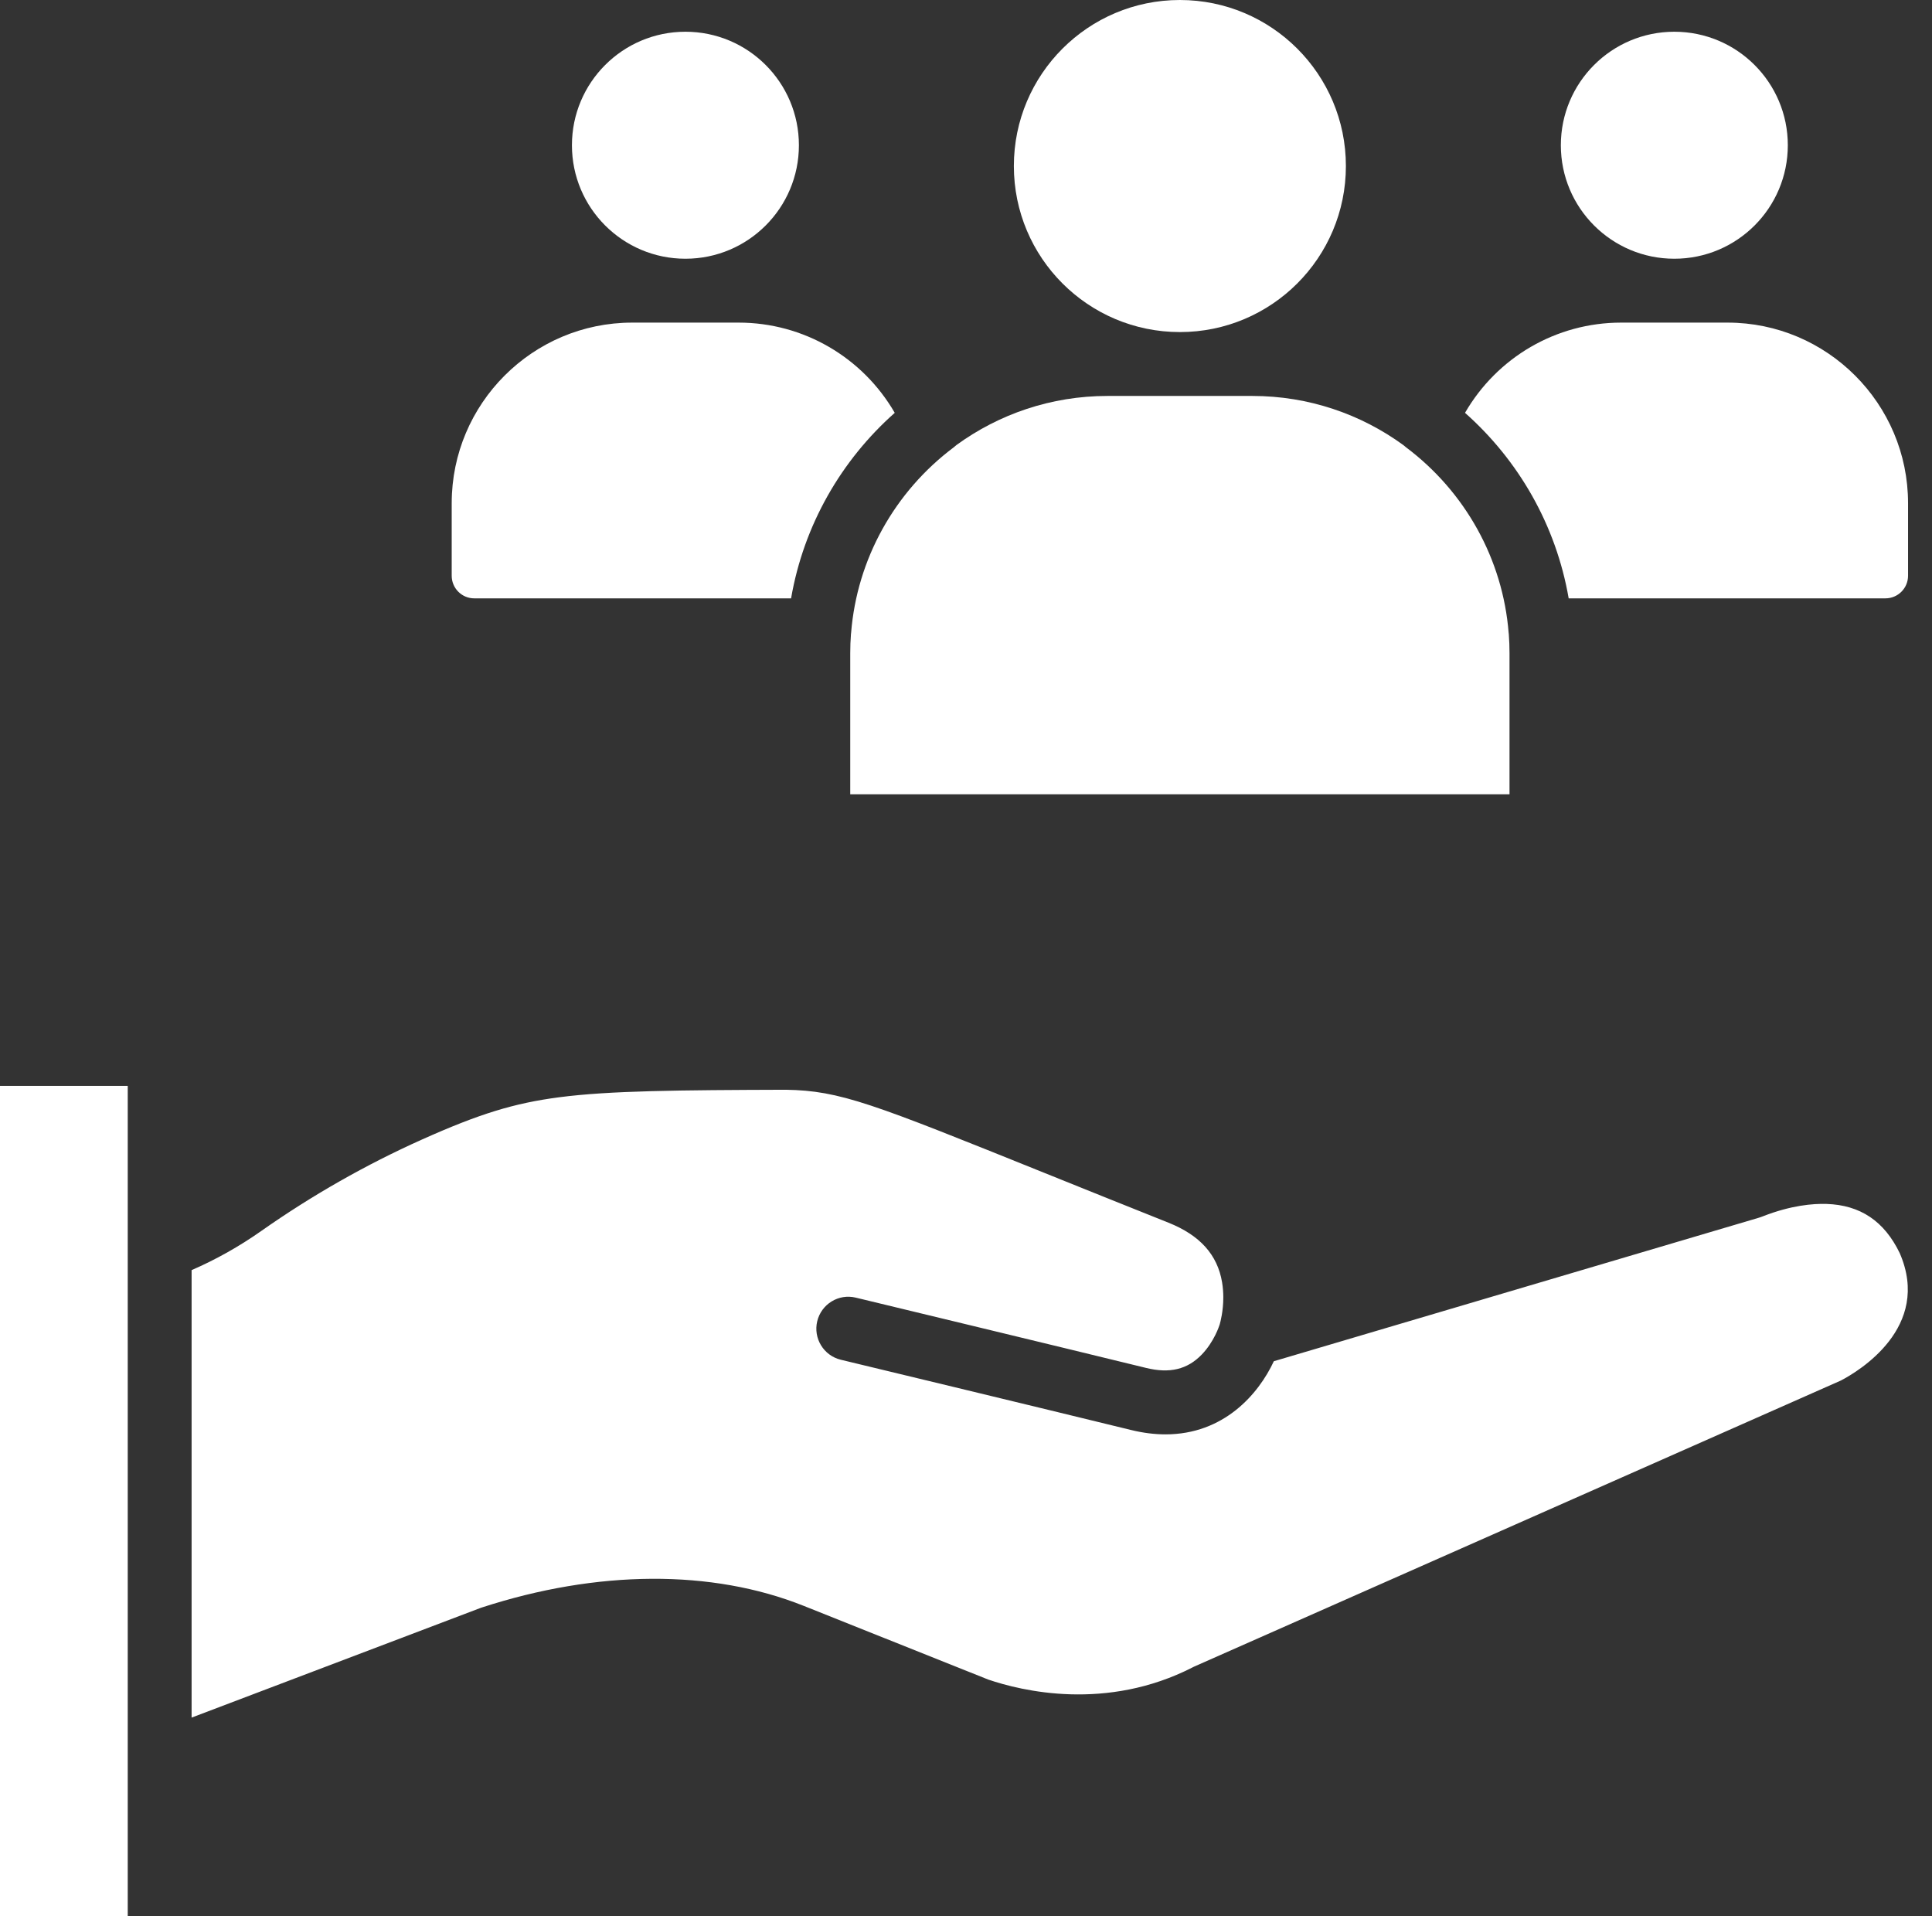 <?xml version="1.0" encoding="UTF-8" standalone="no"?><svg xmlns="http://www.w3.org/2000/svg" xmlns:xlink="http://www.w3.org/1999/xlink" fill="#ffffff" height="480" preserveAspectRatio="xMidYMid meet" version="1" viewBox="36.0 35.0 484.0 480.0" width="484" zoomAndPan="magnify"><rect x="36.0" y="35.0" width="484.0" height="480.0" fill="#333333" stroke="none"/><g><g><g><g><g id="change1_1"><circle cx="331.58" cy="76.59" r="41.59"/></g><g id="change1_3"><circle cx="455.45" cy="71.38" r="28.43"/></g><g id="change1_4"><circle cx="207.71" cy="71.38" r="28.43"/></g><g id="change1_5"><path d="M514,161.04v18.18c0,3.12-2.54,5.66-5.66,5.66h-79.36c-3.17-18.36-12.58-34.61-25.97-46.47 c8.05-13.9,22.84-22.6,39.11-22.6h26.66C493.71,115.81,514,136.1,514,161.04z"/></g><g id="change1_6"><path d="M260.15,138.41c-13.39,11.86-22.8,28.11-25.97,46.47h-79.37c-1.51,0-2.93-0.59-4-1.66c-1.06-1.07-1.65-2.49-1.65-4 v-18.19c0-24.93,20.28-45.22,45.22-45.22h26.65C237.31,115.81,252.1,124.51,260.15,138.41z"/></g><g id="change1_7"><path d="M414.16,198.62v35.34H249v-35.34c0-1.62,0.06-3.22,0.18-4.8c0.02-0.1,0.03-0.21,0.04-0.31 c1.46-18.38,10.84-35.32,25.73-46.48c0.23-0.17,0.44-0.35,0.64-0.54c10.63-7.74,23.72-12.31,37.85-12.31h36.28 c14.14,0,27.23,4.57,37.87,12.33c0.19,0.18,0.4,0.35,0.61,0.51c14.9,11.17,24.28,28.11,25.74,46.49 c0.01,0.1,0.02,0.21,0.04,0.31C414.1,195.4,414.16,197,414.16,198.62z"/></g></g></g><g id="change1_2"><path d="M36 307H68V515H36z"/><path d="M497.18,380.8l-11.3,5c-15.11,6.68-42.75,18.9-70.27,31.08l-80.36,35.54c-0.12,0.06-0.24,0.12-0.36,0.17 c-0.02,0.02-0.05,0.03-0.07,0.04c-21.69,11.12-42.94,5.91-51.25,3.08l-46.27-18.48c-22.99-9.17-51.64-9.01-80.67,0.45 c-0.12,0.04-0.24,0.09-0.36,0.13L84,465.24V353.15c6.09-2.64,11.94-5.93,17.47-9.82c12.68-8.91,26.22-16.61,40.24-22.89 c14.38-6.44,23.06-9.11,34.38-10.59c12.77-1.66,29.91-1.79,56.79-1.88c13.66,0.23,21.54,3.41,64.92,20.89 c8.79,3.54,18.99,7.65,30.95,12.42c7.85,3.14,12.24,8.01,13.4,14.91c0.22,1.31,0.31,2.59,0.31,3.78c0,3.43-0.71,6.11-0.89,6.73 l-0.04,0.13c-0.04,0.08-0.06,0.17-0.09,0.25c-0.01,0.04-1.28,4.01-4.38,7.22c-3.6,3.73-8.03,4.8-13.94,3.35 c-21.35-5.23-72.22-17.48-72.74-17.61c-4.29-1.04-8.61,1.61-9.65,5.91c-1.03,4.29,1.61,8.61,5.91,9.65 c0.51,0.12,51.35,12.36,72.68,17.59c3.09,0.76,5.98,1.1,8.67,1.1c14.57,0,23.27-10.04,27.13-18.32l121.52-35.95 c0.18-0.05,0.36-0.11,0.54-0.18l0.45-0.17c7.06-2.76,12.58-3.21,15.95-3.1c8.46,0.28,14.46,4.31,18.33,12.31 C520.02,367.55,501.51,378.54,497.18,380.8z"/></g></g></g></svg>